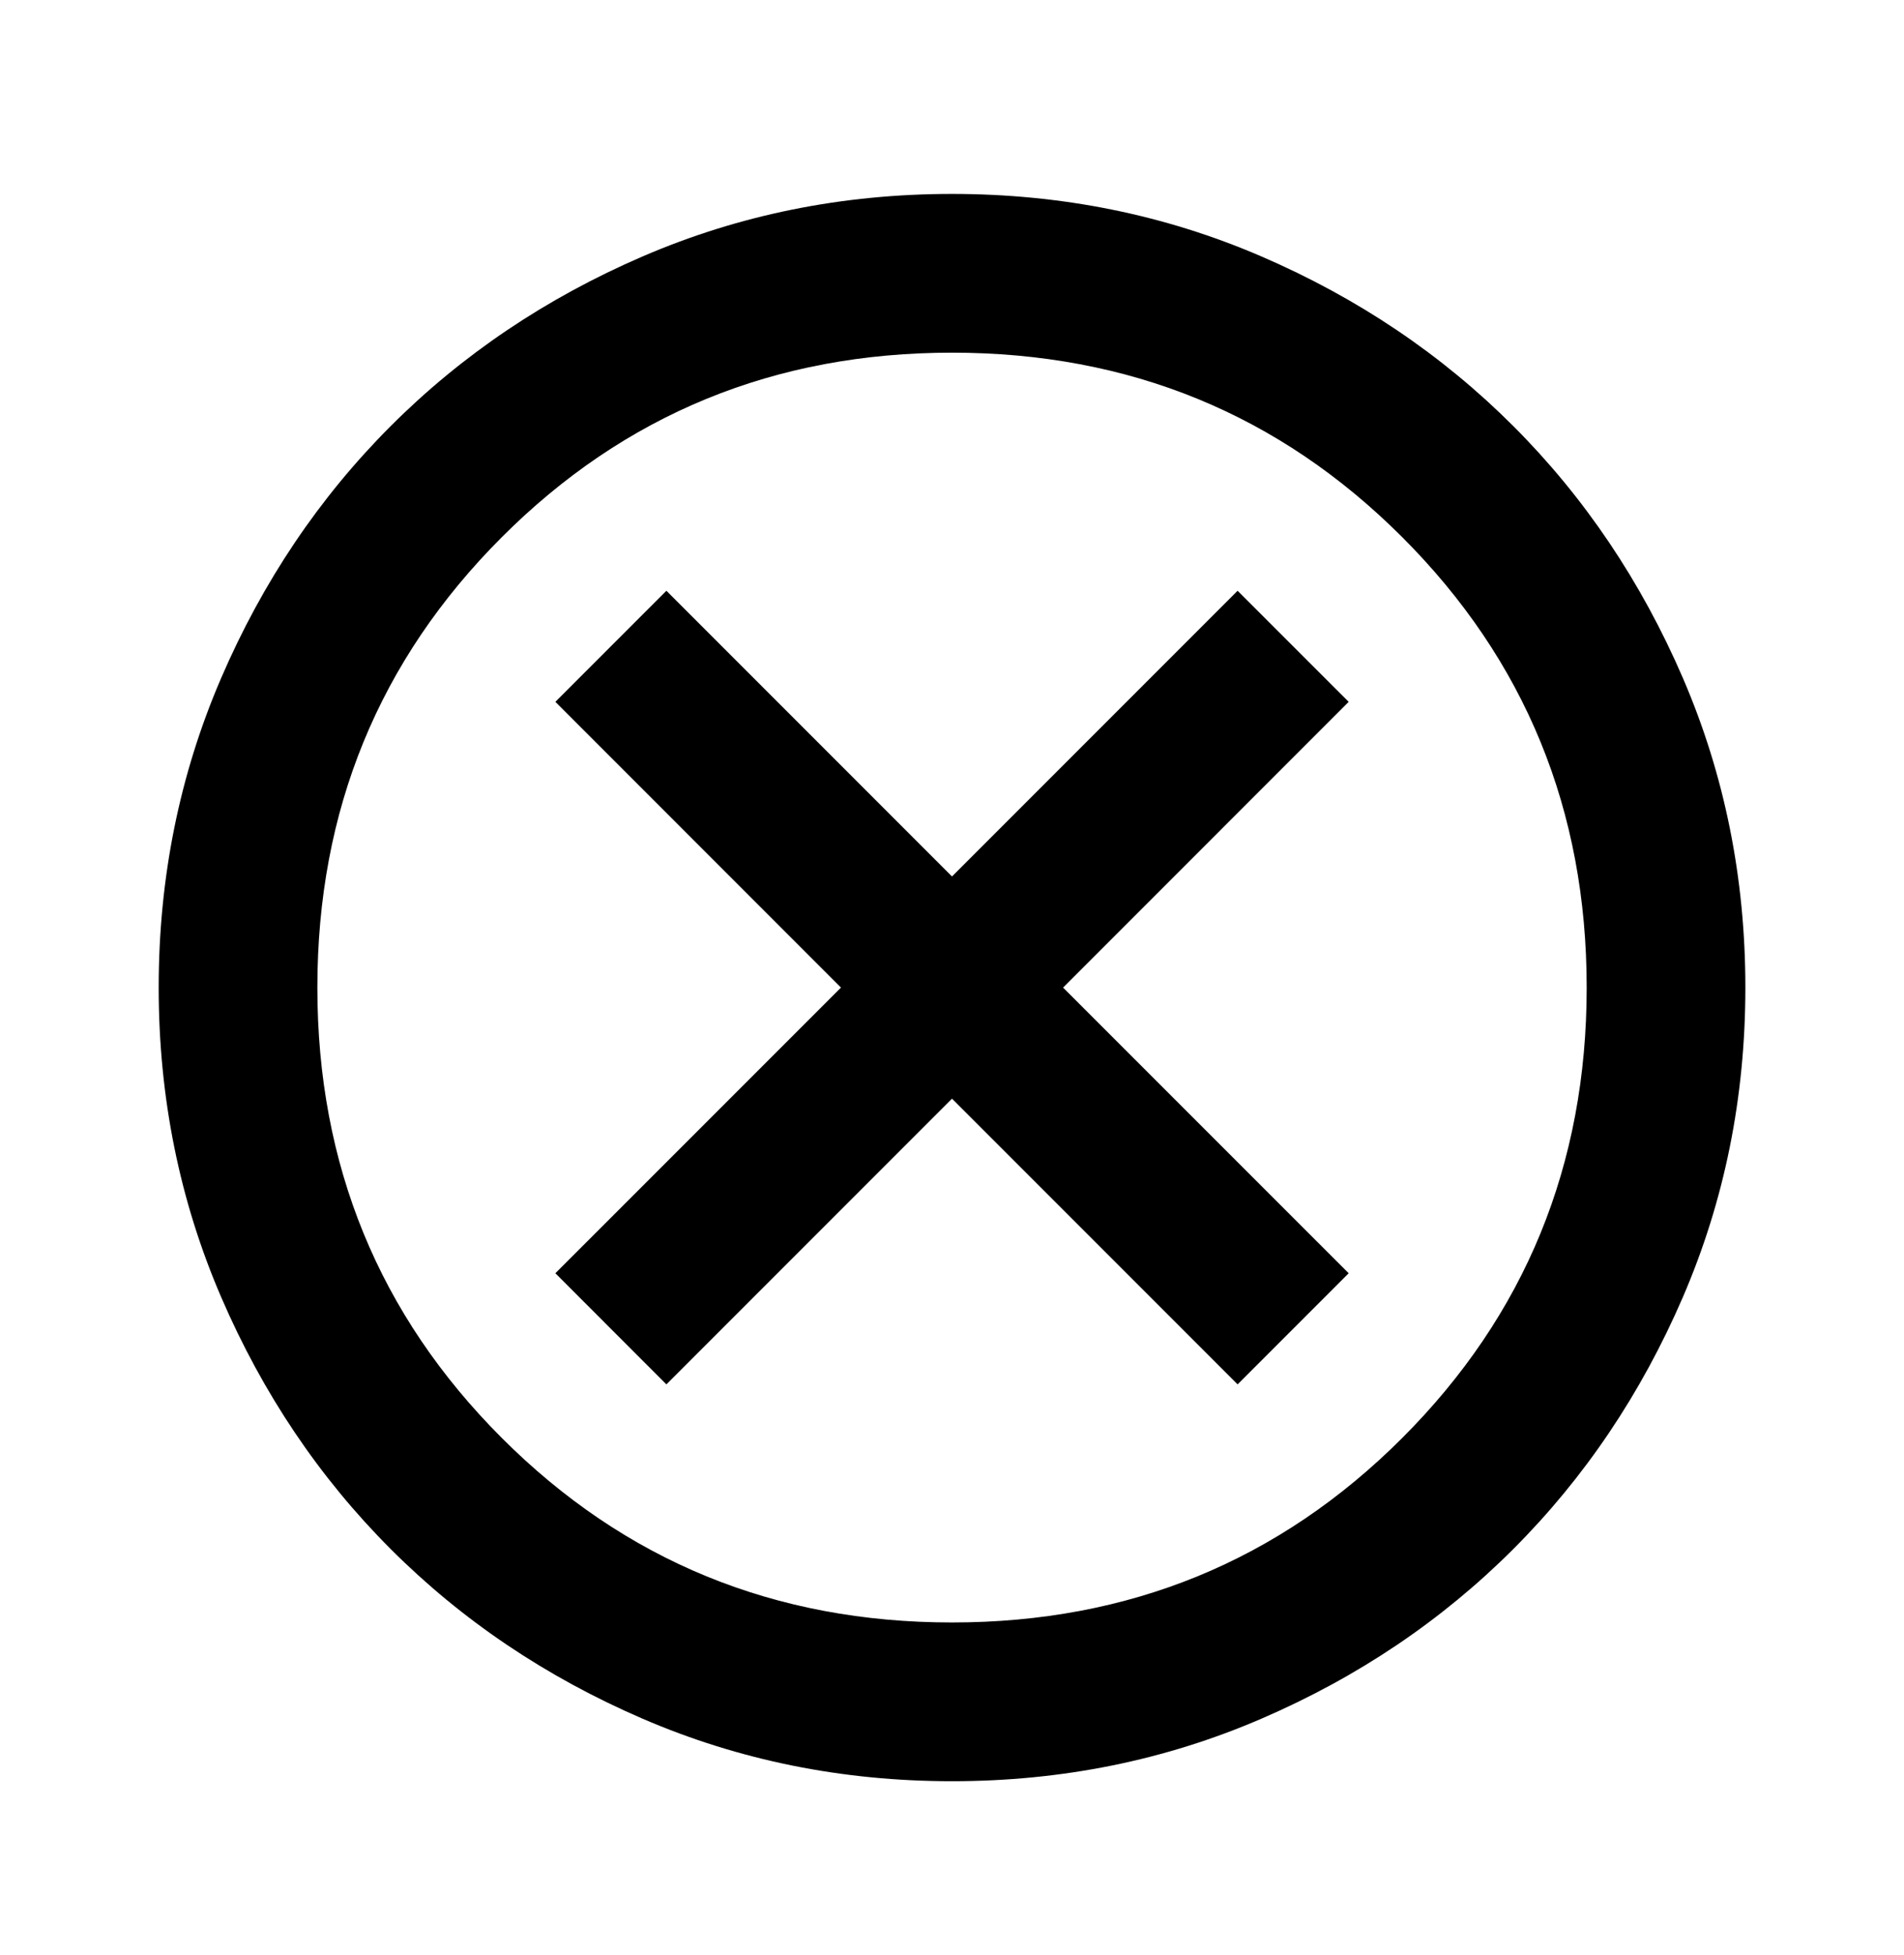 <svg width="38" height="39" viewBox="0 0 38 39" fill="none" xmlns="http://www.w3.org/2000/svg">
<path d="M13.3 27.619L19 21.919L24.7 27.619L26.917 25.402L21.217 19.703L26.917 14.002L24.7 11.786L19 17.486L13.3 11.786L11.084 14.002L16.784 19.703L11.084 25.402L13.3 27.619ZM19 35.536C16.81 35.536 14.752 35.12 12.825 34.289C10.899 33.458 9.223 32.33 7.798 30.905C6.373 29.48 5.245 27.804 4.414 25.878C3.583 23.951 3.167 21.893 3.167 19.703C3.167 17.512 3.583 15.454 4.414 13.527C5.245 11.601 6.373 9.925 7.798 8.5C9.223 7.075 10.899 5.947 12.825 5.116C14.752 4.285 16.81 3.869 19 3.869C21.191 3.869 23.249 4.285 25.175 5.116C27.102 5.947 28.777 7.075 30.202 8.5C31.627 9.925 32.755 11.601 33.587 13.527C34.418 15.454 34.834 17.512 34.834 19.703C34.834 21.893 34.418 23.951 33.587 25.878C32.755 27.804 31.627 29.48 30.202 30.905C28.777 32.33 27.102 33.458 25.175 34.289C23.249 35.12 21.191 35.536 19 35.536ZM19 32.369C22.536 32.369 25.532 31.142 27.986 28.688C30.44 26.234 31.667 23.239 31.667 19.703C31.667 16.166 30.44 13.171 27.986 10.717C25.532 8.263 22.536 7.036 19 7.036C15.464 7.036 12.469 8.263 10.015 10.717C7.561 13.171 6.334 16.166 6.334 19.703C6.334 23.239 7.561 26.234 10.015 28.688C12.469 31.142 15.464 32.369 19 32.369Z" fill="black"/>
</svg>
